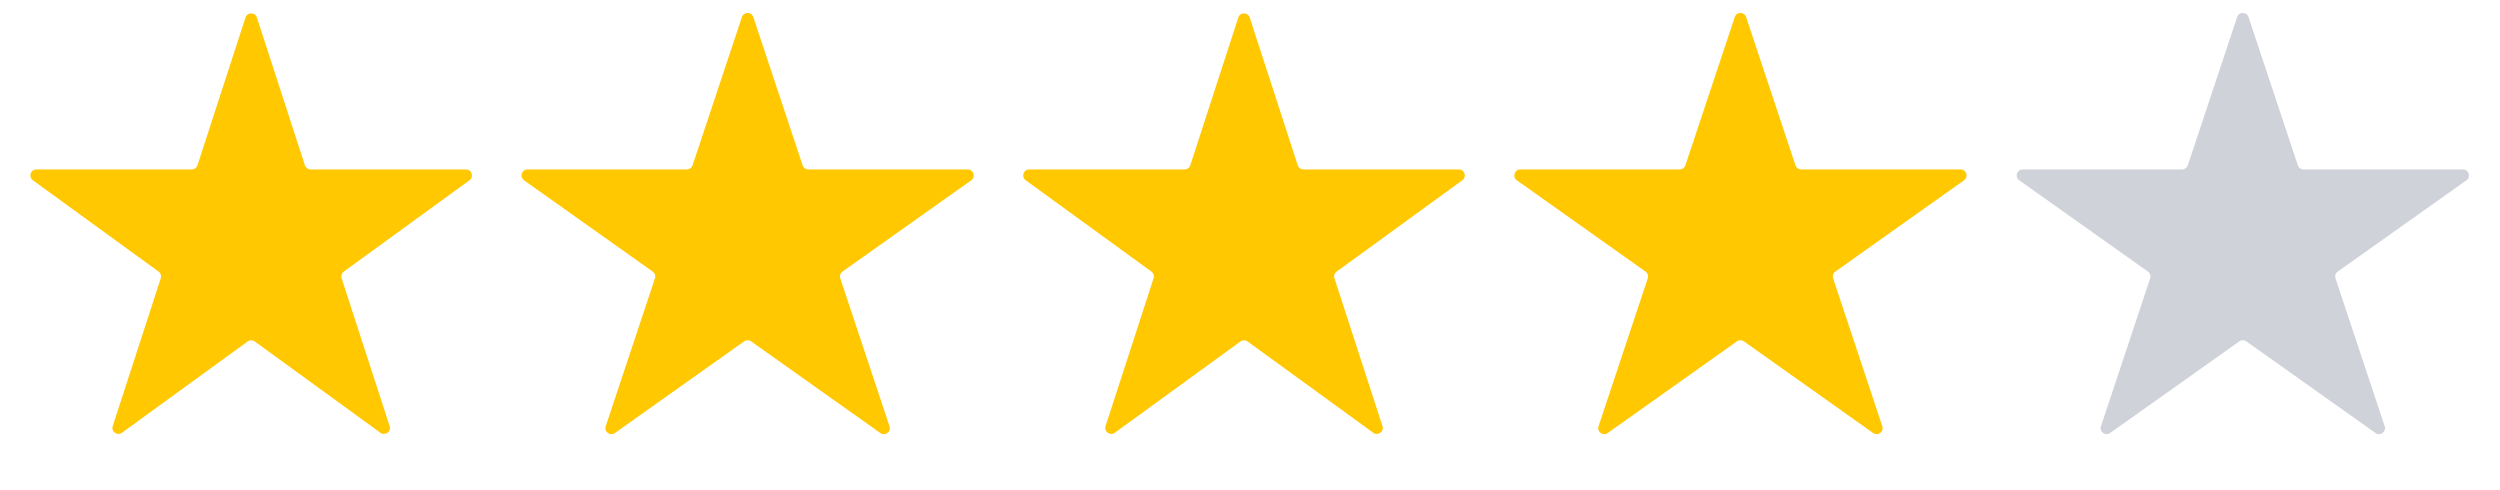 <svg fill="none" height="41" viewBox="0 0 209 41" width="209" xmlns="http://www.w3.org/2000/svg"><g fill="#ffc800"><path d="m20.524 1.464c.15-.461.801-.461.951 0l4.015 12.356c.067.206.259.345.475.345h12.992c.484 0 .686.62.294.904l-10.511 7.636c-.175.127-.249.353-.182.559l4.015 12.356c.15.461-.378.844-.769.559l-10.511-7.636c-.175-.127-.412-.127-.588 0l-10.511 7.636c-.392.285-.919-.098-.769-.559l4.015-12.356c.067-.206-.006-.432-.182-.559l-10.511-7.636c-.392-.285-.19-.904.294-.904h12.992c.217 0 .409-.14.475-.345z"/><path d="m62.026 1.425c.152-.456.797-.456.949 0l4.127 12.398c.068.204.259.342.474.342h13.328c.487 0 .687.626.289.908l-10.761 7.632c-.179.127-.255.357-.185.566l4.115 12.364c.153.459-.369.845-.764.566l-10.808-7.665c-.173-.123-.405-.123-.579 0l-10.808 7.665c-.394.28-.916-.107-.764-.566l4.115-12.364c.07-.209-.006-.439-.185-.566l-10.761-7.632c-.397-.282-.198-.908.289-.908h13.328c.215 0 .406-.138.474-.342z"/><path d="m103.524 1.464c.15-.461.802-.461.952 0l4.014 12.356c.067.206.259.345.476.345h12.992c.484 0 .686.62.294.904l-10.511 7.636c-.175.127-.249.353-.182.559l4.015 12.356c.15.461-.377.844-.769.559l-10.511-7.636c-.175-.127-.413-.127-.588 0l-10.511 7.636c-.392.285-.919-.098-.769-.559l4.015-12.356c.067-.206-.006-.432-.182-.559l-10.511-7.636c-.392-.285-.191-.904.294-.904h12.992c.217 0 .409-.14.475-.345z"/><path d="m145.026 1.425c.151-.456.797-.456.948 0l4.127 12.398c.068.204.259.342.474.342h13.328c.487 0 .687.626.289.908l-10.761 7.632c-.18.127-.255.357-.185.566l4.115 12.364c.153.459-.369.845-.764.566l-10.808-7.665c-.173-.123-.405-.123-.578 0l-10.808 7.665c-.395.28-.917-.107-.764-.566l4.115-12.364c.07-.209-.005-.439-.185-.566l-10.761-7.632c-.398-.282-.198-.908.289-.908h13.328c.215 0 .406-.138.474-.342z"/></g><path d="m187.026 1.425c.151-.456.797-.456.948 0l4.127 12.398c.068.204.259.342.474.342h13.328c.487 0 .687.626.289.908l-10.761 7.632c-.18.127-.255.357-.185.566l4.115 12.364c.153.459-.369.845-.764.566l-10.808-7.665c-.173-.123-.405-.123-.578 0l-10.808 7.665c-.395.28-.917-.107-.764-.566l4.115-12.364c.07-.209-.005-.439-.185-.566l-10.761-7.632c-.398-.282-.198-.908.289-.908h13.328c.215 0 .406-.138.474-.342z" fill="#d0d2da"/></svg>